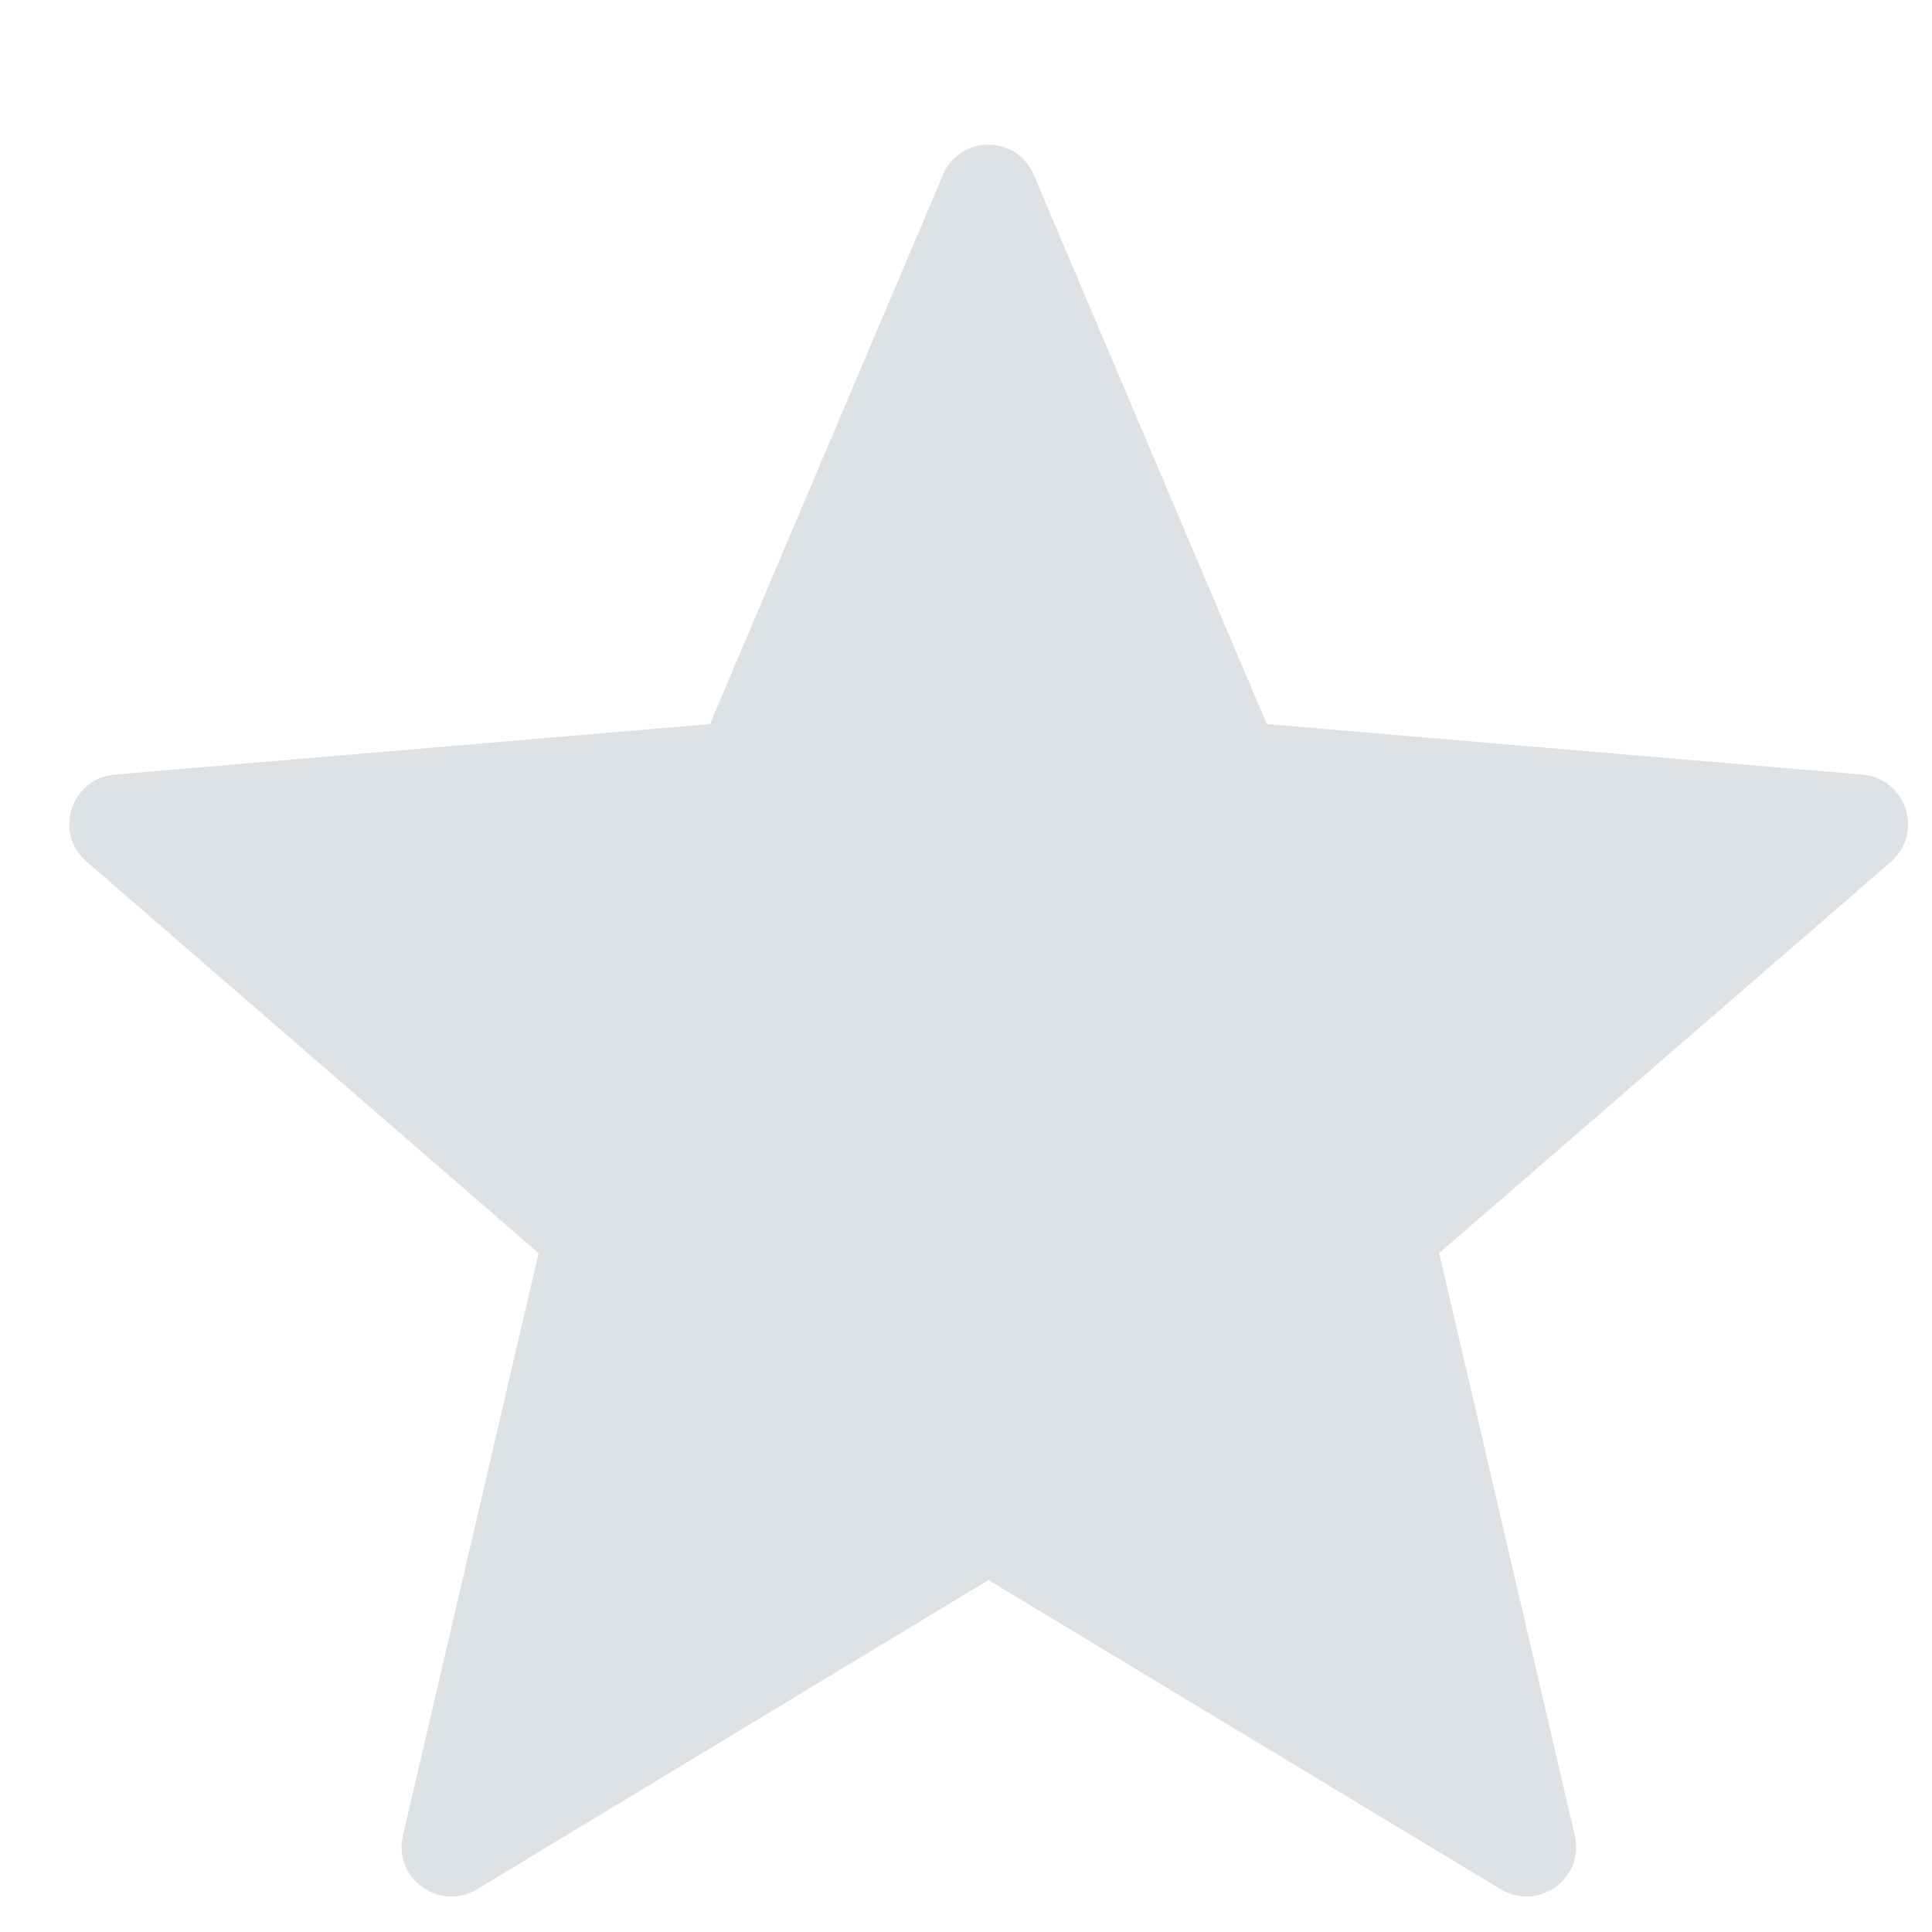 <svg width="13" height="13" viewBox="0 0 13 13" fill="none" xmlns="http://www.w3.org/2000/svg">
<path d="M6.651 10.632L10.097 12.712C10.351 12.865 10.664 12.639 10.597 12.352L9.684 8.432L12.724 5.799C12.944 5.605 12.831 5.239 12.531 5.212L8.524 4.872L6.957 1.179C6.844 0.905 6.457 0.905 6.344 1.179L4.777 4.872L0.771 5.212C0.477 5.239 0.357 5.605 0.584 5.799L3.624 8.432L2.711 12.352C2.644 12.639 2.957 12.865 3.211 12.712L6.651 10.632Z" fill="#DFE2E4"/>
</svg>
